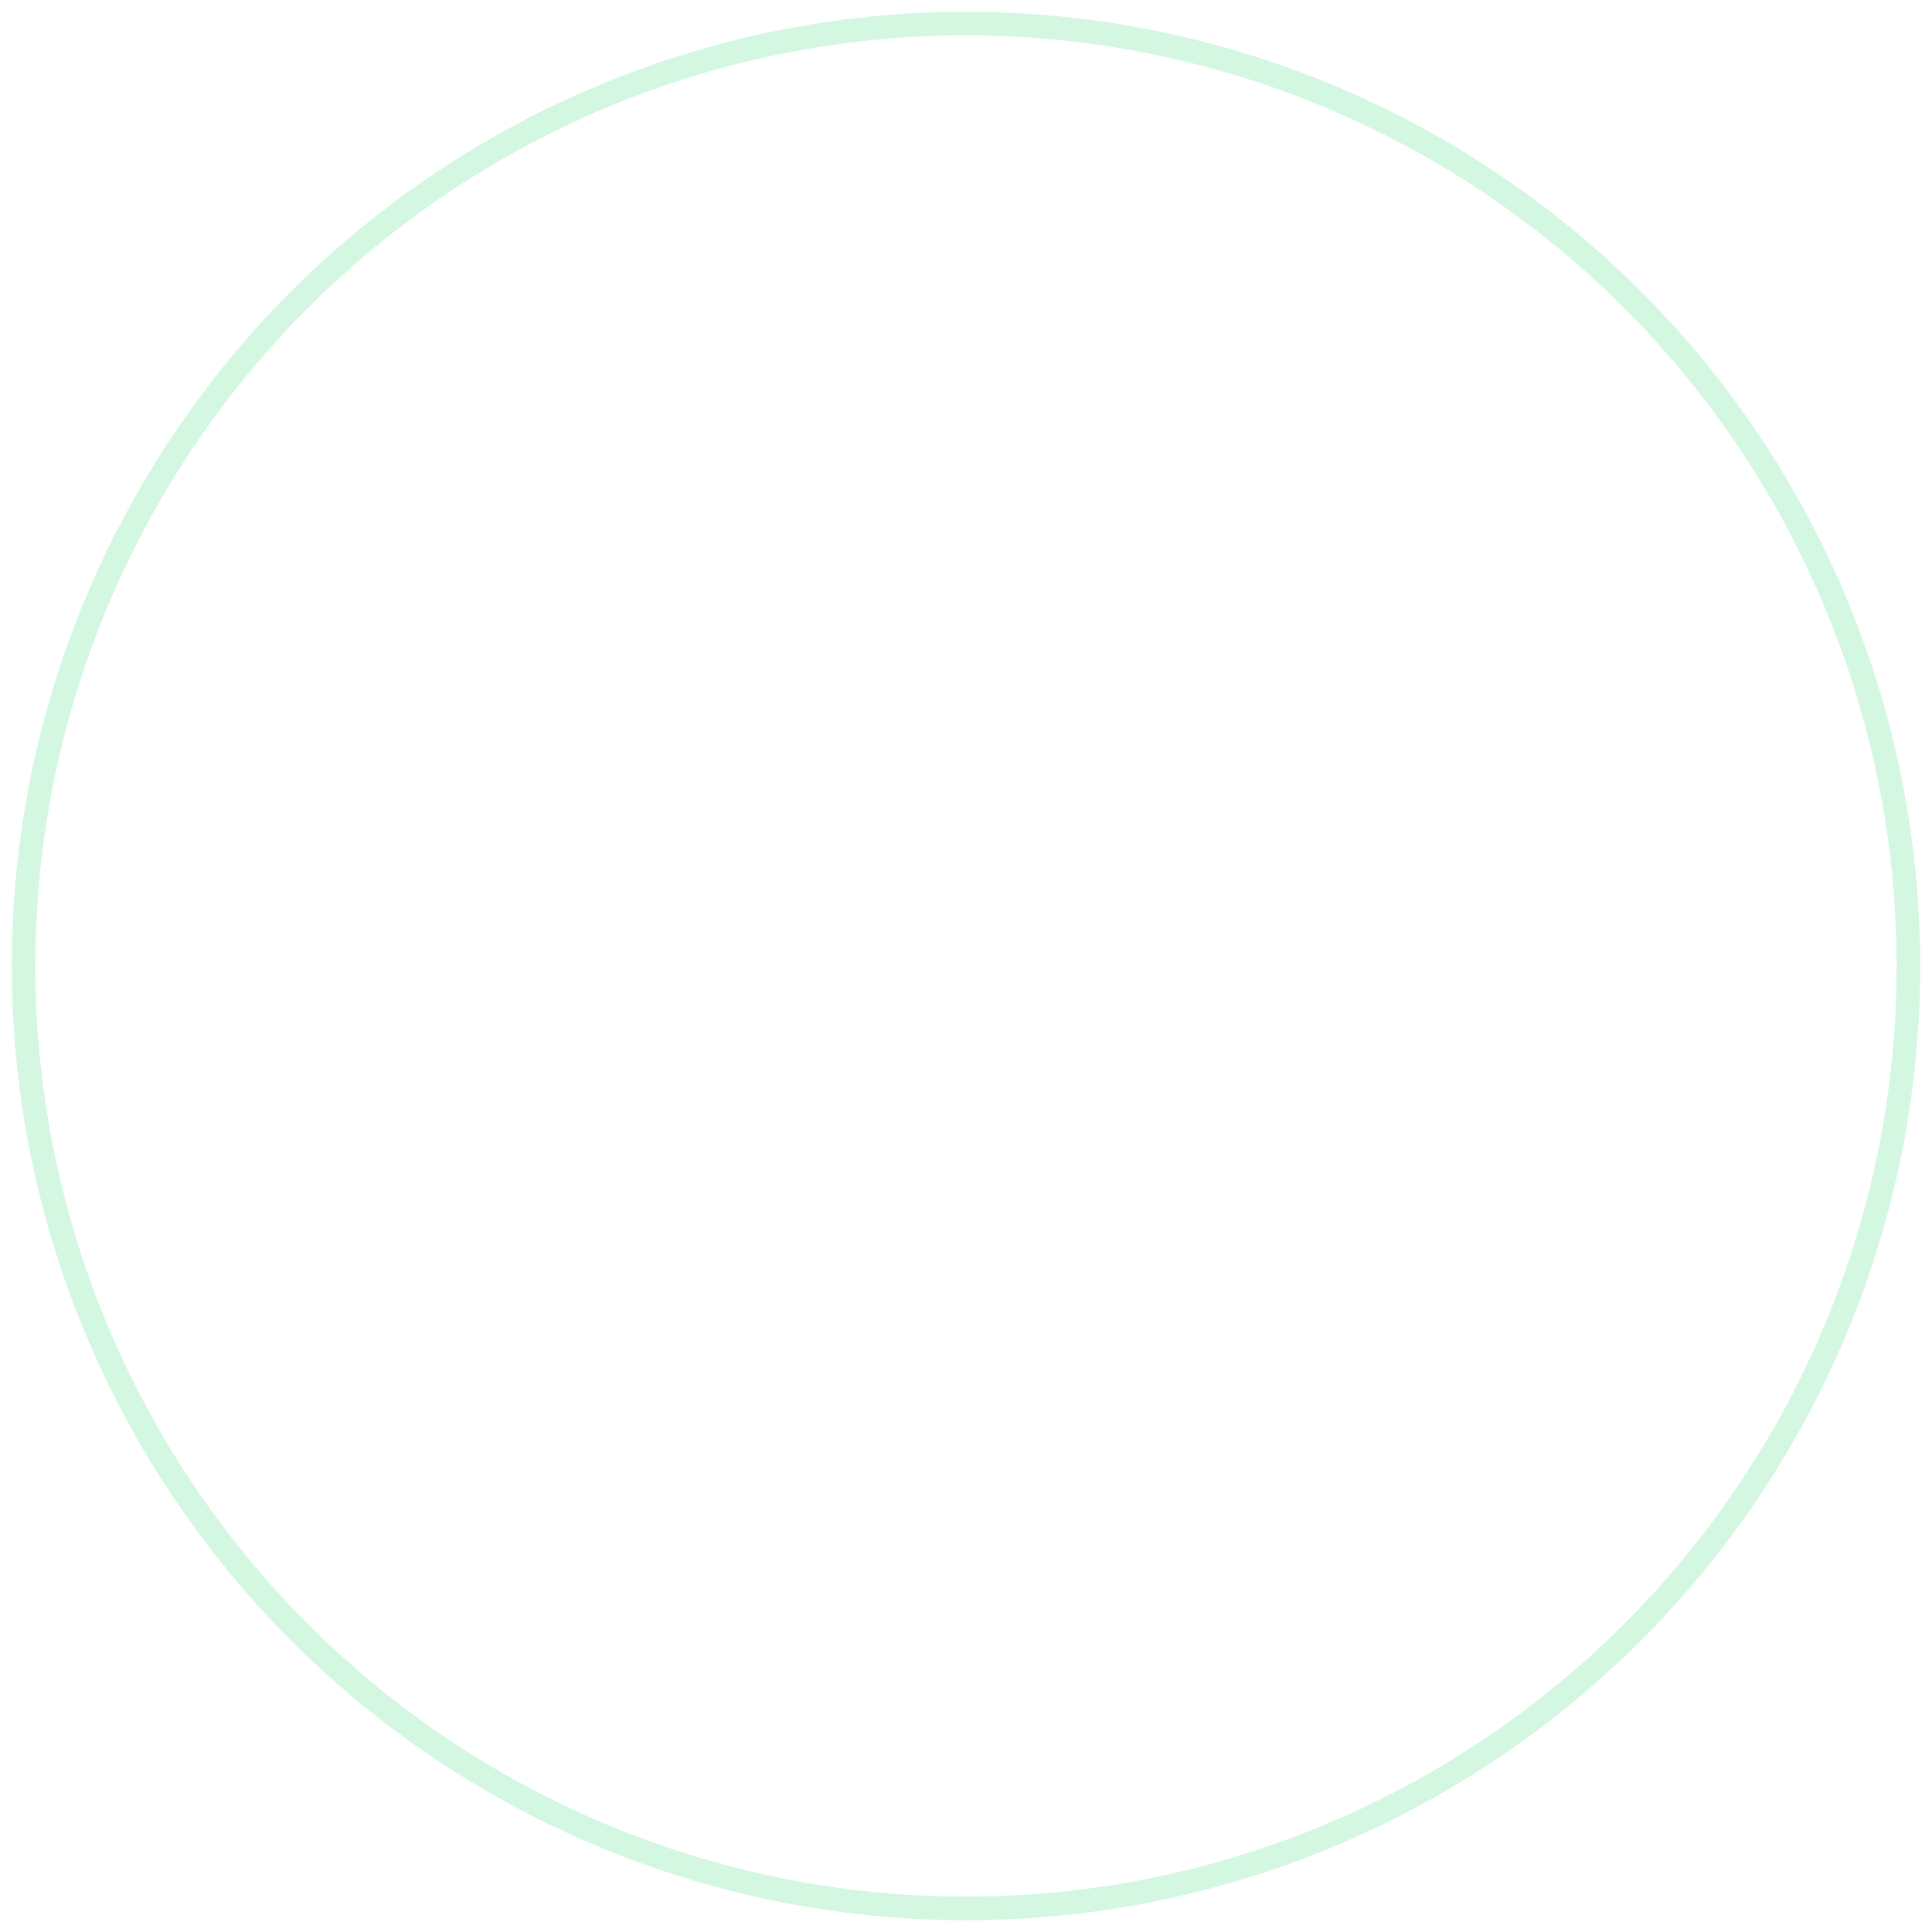 <svg width="82" height="82" viewBox="0 0 82 82" fill="none" xmlns="http://www.w3.org/2000/svg">
<g filter="url(#filter0_b_206_668)">
<circle cx="41" cy="41" r="40" fill="white" fill-opacity="0.06"/>
<circle cx="41" cy="41" r="40" stroke="#B5F1CC" stroke-opacity="0.6"/>
</g>
<path d="M56.707 57.715L57.481 56.942C57.56 56.864 57.659 56.812 57.767 56.79C57.876 56.769 57.988 56.78 58.09 56.822C58.157 56.848 58.218 56.889 58.267 56.942L59.041 57.715C59.118 57.793 59.17 57.892 59.191 57.999C59.213 58.106 59.202 58.218 59.16 58.319C59.118 58.42 59.047 58.506 58.957 58.567C58.866 58.629 58.759 58.661 58.65 58.662C58.575 58.661 58.501 58.645 58.432 58.617V59.115C58.435 59.19 58.423 59.264 58.396 59.334C58.37 59.404 58.329 59.468 58.277 59.522C58.225 59.576 58.163 59.619 58.094 59.648C58.025 59.677 57.951 59.692 57.877 59.692C57.802 59.692 57.728 59.677 57.659 59.648C57.59 59.619 57.528 59.576 57.476 59.522C57.424 59.468 57.384 59.404 57.357 59.334C57.33 59.264 57.318 59.19 57.321 59.115V58.617C57.219 58.661 57.106 58.673 56.997 58.652C56.888 58.632 56.787 58.58 56.707 58.502C56.656 58.451 56.615 58.389 56.587 58.322C56.559 58.254 56.544 58.182 56.544 58.109C56.544 58.036 56.559 57.964 56.587 57.896C56.615 57.829 56.656 57.767 56.707 57.715ZM60.997 38.33V49.385V60.435C60.998 60.51 60.984 60.584 60.956 60.653C60.928 60.722 60.887 60.784 60.834 60.837C60.782 60.89 60.719 60.931 60.65 60.959C60.581 60.987 60.507 61.001 60.432 61H36.807C36.66 60.999 36.519 60.94 36.415 60.836C36.311 60.732 36.252 60.591 36.251 60.444V49.389C36.252 49.242 36.311 49.101 36.415 48.997C36.519 48.893 36.66 48.834 36.807 48.833H47.421L43.421 39.605C42.021 40.765 40.554 41.947 39.114 43.058C37.336 44.446 35.86 45.503 34.647 46.33L35.215 53.616C35.223 53.697 35.212 53.779 35.185 53.856C35.157 53.933 35.113 54.003 35.056 54.061L32.948 56.168C32.896 56.22 32.835 56.261 32.767 56.29C32.699 56.318 32.626 56.333 32.552 56.333C32.507 56.337 32.46 56.337 32.415 56.333C32.321 56.308 32.236 56.261 32.166 56.194C32.097 56.127 32.046 56.043 32.019 55.95L29.939 48.87C29.782 48.905 29.623 48.925 29.463 48.927C29.321 48.934 29.18 48.909 29.05 48.854C28.92 48.798 28.804 48.714 28.712 48.607C28.534 48.43 28.267 48.162 28.454 47.38L21.399 45.318C21.306 45.291 21.222 45.241 21.155 45.171C21.088 45.102 21.04 45.016 21.017 44.922C20.994 44.829 20.994 44.731 21.019 44.639C21.044 44.546 21.093 44.461 21.16 44.393L23.271 42.286C23.328 42.227 23.398 42.182 23.475 42.154C23.552 42.126 23.634 42.117 23.715 42.126L31.001 42.654C31.828 41.446 32.89 39.987 34.273 38.21C35.389 36.765 36.567 35.298 37.727 33.898L21.88 27.043C21.799 27.007 21.728 26.952 21.672 26.882C21.617 26.813 21.579 26.731 21.562 26.644C21.545 26.557 21.549 26.467 21.573 26.382C21.598 26.297 21.643 26.219 21.703 26.154L24.431 23.426C24.499 23.36 24.582 23.312 24.673 23.286C24.764 23.261 24.86 23.258 24.951 23.279L43.303 27.484C43.663 27.102 43.997 26.755 44.281 26.47C48.879 21.882 53.76 19.816 55.631 21.687C57.503 23.558 55.449 28.444 50.848 33.04C50.563 33.329 50.222 33.658 49.835 34.022L50.697 37.782H60.432C60.505 37.781 60.578 37.795 60.647 37.822C60.715 37.849 60.777 37.889 60.829 37.94C60.882 37.992 60.924 38.053 60.952 38.12C60.981 38.188 60.996 38.26 60.997 38.334V38.33ZM53.84 52.056H55.218V49.949H53.84V52.056ZM59.877 38.89H56.32V41.557C56.319 41.704 56.26 41.845 56.156 41.949C56.052 42.053 55.911 42.112 55.764 42.113H53.284C53.137 42.112 52.996 42.053 52.892 41.949C52.788 41.845 52.729 41.704 52.728 41.557V38.89H49.173V48.829H59.877V38.89ZM53.84 38.89V40.997H55.218V38.89H53.84ZM38.456 32.995C39.9 31.275 41.278 29.697 42.429 28.43L24.991 24.417L23.058 26.328L38.456 32.995ZM28.819 46.331C29.245 45.426 29.735 44.553 30.286 43.718L23.876 43.273L22.609 44.518L28.819 46.331ZM33.602 47.034C32.768 47.587 31.895 48.078 30.988 48.501L32.807 54.724L34.069 53.444L33.602 47.034ZM48.715 33.538C48.773 33.432 48.863 33.348 48.972 33.298C49.39 32.906 49.759 32.555 50.057 32.258C54.343 27.964 56.018 23.656 54.835 22.478C54.682 22.346 54.504 22.246 54.312 22.183C54.12 22.119 53.917 22.094 53.715 22.11C51.857 22.11 48.452 23.866 45.056 27.262C44.759 27.559 44.403 27.928 44.011 28.342C43.965 28.452 43.882 28.543 43.776 28.599C41.638 30.902 38.416 34.649 35.451 38.463C29.894 45.598 29.516 47.442 29.516 47.798C29.876 47.798 31.716 47.42 38.851 41.863C42.678 38.89 46.421 35.662 48.723 33.538H48.715ZM44.315 38.872L48.053 47.526V38.326C48.054 38.179 48.113 38.038 48.217 37.934C48.321 37.83 48.462 37.772 48.609 37.77H49.547L48.884 34.881C47.622 36.041 46.043 37.437 44.324 38.859L44.315 38.872ZM42.029 49.949V52.06H43.398V49.949H42.029ZM37.362 59.884H48.066V49.949H44.51V52.616C44.509 52.763 44.45 52.904 44.346 53.008C44.242 53.112 44.101 53.171 43.954 53.172H41.474C41.327 53.171 41.186 53.112 41.082 53.008C40.978 52.904 40.919 52.763 40.918 52.616V49.949H37.362V59.884ZM59.876 49.949H56.32V52.616C56.319 52.763 56.26 52.904 56.156 53.008C56.052 53.112 55.911 53.171 55.764 53.172H53.284C53.137 53.171 52.996 53.112 52.892 53.008C52.788 52.904 52.729 52.763 52.728 52.616V49.949H49.173V59.884H59.877L59.876 49.949ZM56.707 47.45C56.786 47.528 56.887 47.581 56.996 47.601C57.105 47.622 57.218 47.609 57.32 47.566V48.068C57.326 48.212 57.387 48.348 57.49 48.447C57.594 48.547 57.732 48.603 57.876 48.603C58.02 48.603 58.158 48.547 58.261 48.447C58.365 48.348 58.426 48.212 58.431 48.068V47.566C58.5 47.597 58.574 47.614 58.649 47.614C58.758 47.612 58.865 47.579 58.955 47.517C59.045 47.455 59.116 47.369 59.157 47.267C59.199 47.166 59.21 47.055 59.189 46.948C59.168 46.84 59.117 46.741 59.04 46.663L58.267 45.89C58.217 45.837 58.156 45.796 58.089 45.77C57.987 45.728 57.875 45.717 57.767 45.739C57.658 45.76 57.559 45.812 57.48 45.89L56.707 46.663C56.655 46.715 56.614 46.776 56.586 46.844C56.558 46.911 56.544 46.983 56.544 47.056C56.544 47.129 56.558 47.202 56.586 47.269C56.614 47.337 56.655 47.399 56.707 47.45ZM46.457 56.942C46.376 56.862 46.273 56.809 46.162 56.788C46.05 56.766 45.935 56.778 45.831 56.822C45.761 56.846 45.698 56.887 45.648 56.942L44.875 57.715C44.793 57.808 44.745 57.925 44.738 58.048C44.73 58.172 44.764 58.294 44.834 58.396C44.904 58.498 45.005 58.574 45.123 58.611C45.241 58.649 45.367 58.646 45.483 58.604V59.102C45.481 59.176 45.493 59.251 45.52 59.321C45.546 59.391 45.587 59.454 45.639 59.508C45.69 59.562 45.753 59.605 45.821 59.634C45.89 59.663 45.964 59.679 46.039 59.679C46.114 59.679 46.188 59.663 46.257 59.634C46.325 59.605 46.388 59.562 46.44 59.508C46.491 59.454 46.532 59.391 46.559 59.321C46.585 59.251 46.597 59.176 46.595 59.102V58.617C46.666 58.645 46.741 58.66 46.817 58.661C46.927 58.663 47.035 58.631 47.127 58.57C47.219 58.51 47.291 58.423 47.334 58.322C47.377 58.22 47.389 58.108 47.368 58C47.347 57.892 47.294 57.793 47.217 57.714L46.457 56.942Z" fill="white"/>
<defs>
<filter id="filter0_b_206_668" x="-29.5" y="-29.5" width="141" height="141" filterUnits="userSpaceOnUse" color-interpolation-filters="sRGB">
<feFlood flood-opacity="0" result="BackgroundImageFix"/>
<feGaussianBlur in="BackgroundImageFix" stdDeviation="15"/>
<feComposite in2="SourceAlpha" operator="in" result="effect1_backgroundBlur_206_668"/>
<feBlend mode="normal" in="SourceGraphic" in2="effect1_backgroundBlur_206_668" result="shape"/>
</filter>
</defs>
</svg>
